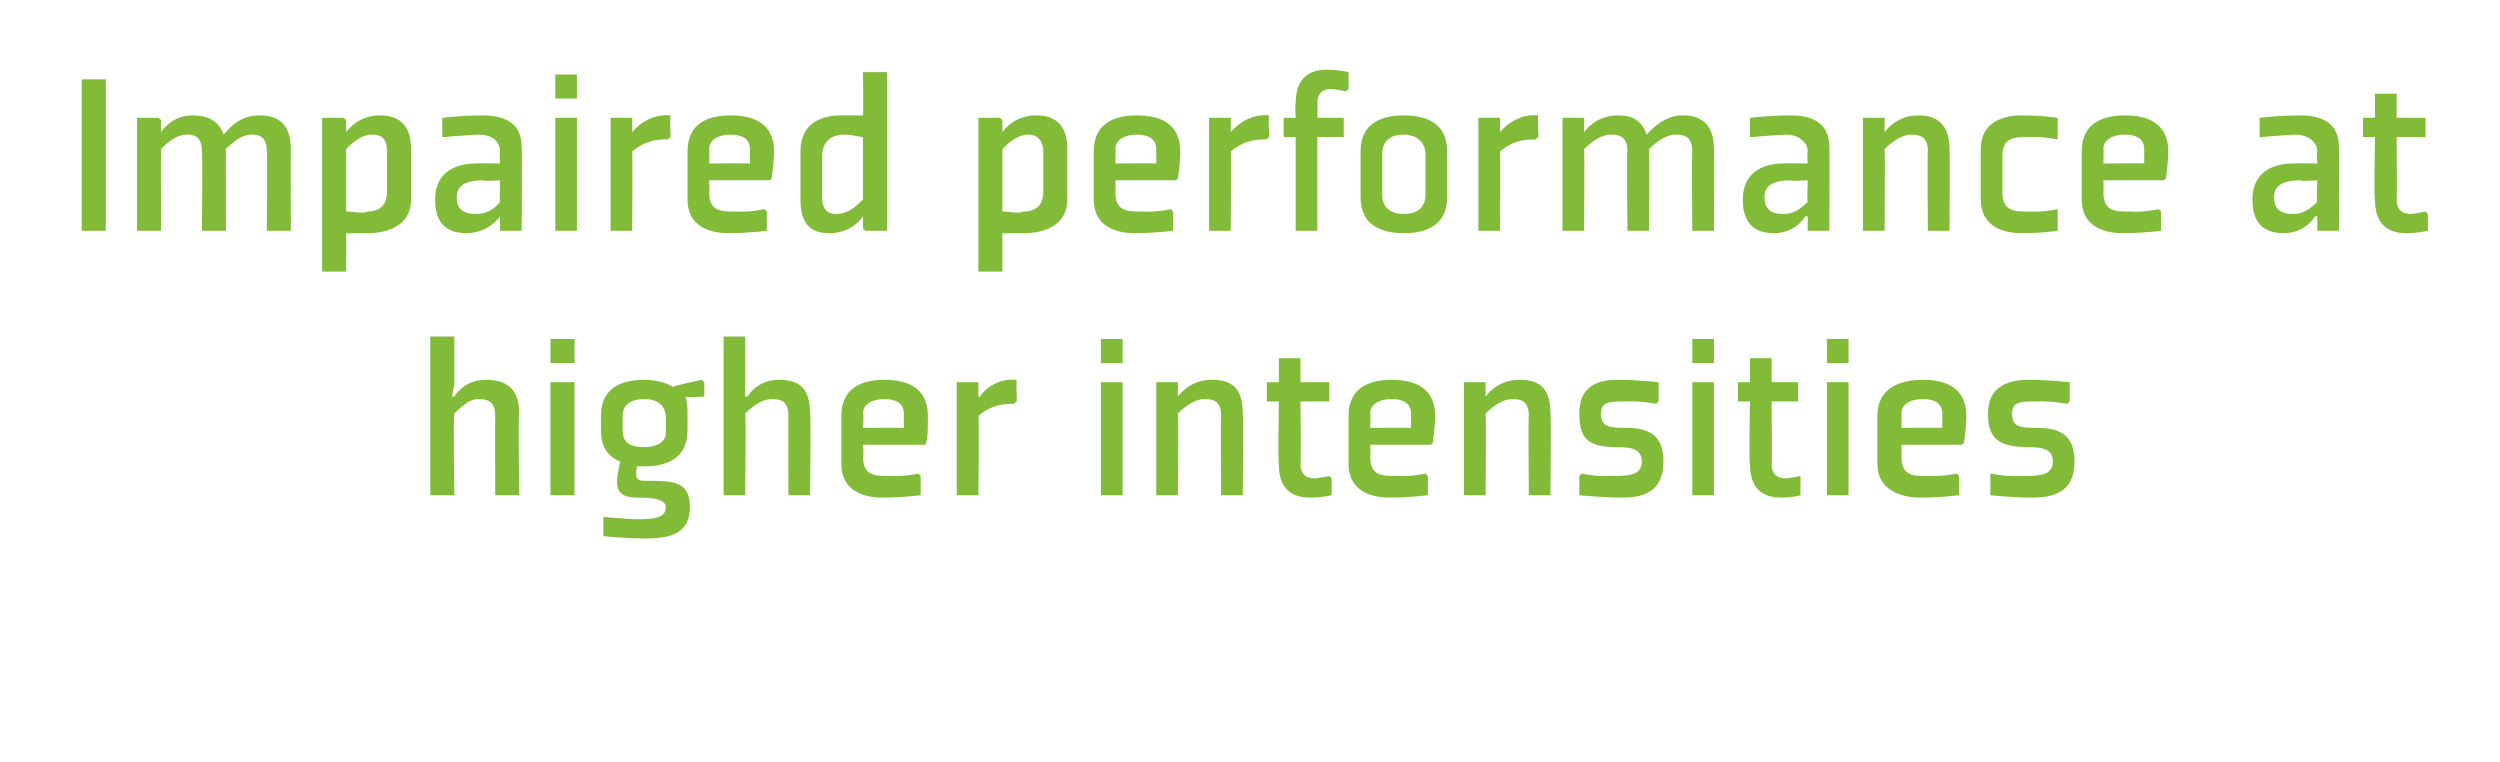 <?xml version="1.0" standalone="no"?><!DOCTYPE svg PUBLIC "-//W3C//DTD SVG 1.1//EN" "http://www.w3.org/Graphics/SVG/1.1/DTD/svg11.dtd"><svg xmlns="http://www.w3.org/2000/svg" version="1.1" width="104px" height="31.7px" viewBox="0 -3 104 31.7" style="top:-3px">  <desc>Impaired performance at higher intensities</desc>  <defs/>  <g id="Polygon172671">    <path d="M 18.9 13.5 C 18.9 13.5 19.28 12.8 20.2 12.8 C 21 12.8 21.6 13.1 21.6 14.2 C 21.55 14.21 21.6 17.6 21.6 17.6 L 20.6 17.6 C 20.6 17.6 20.59 14.27 20.6 14.3 C 20.6 13.7 20.3 13.6 19.9 13.6 C 19.6 13.6 19.3 13.8 18.9 14.2 C 18.85 14.24 18.9 17.6 18.9 17.6 L 17.9 17.6 L 17.9 11 L 18.9 11 L 18.9 13 L 18.8 13.5 L 18.9 13.5 Z M 23.9 12.1 L 22.9 12.1 L 22.9 11.1 L 23.9 11.1 L 23.9 12.1 Z M 23.9 12.9 L 23.9 17.6 L 22.9 17.6 L 22.9 12.9 L 23.9 12.9 Z M 28.6 14.3 C 28.6 14 28.6 13.7 28.5 13.5 C 28.47 13.54 29.3 13.5 29.3 13.5 L 29.3 12.9 L 29.2 12.8 C 29.2 12.8 27.98 13.05 28 13.1 C 27.7 12.9 27.2 12.8 26.8 12.8 C 25.9 12.8 25 13.1 25 14.3 C 25 14.3 25 14.9 25 14.9 C 25 15.6 25.3 16 25.8 16.2 C 25.6 17.1 25.5 17.7 26.5 17.7 C 26.9 17.7 27.7 17.7 27.7 18.1 C 27.7 18.5 27.3 18.6 26.6 18.6 C 25.98 18.6 25.1 18.5 25.1 18.5 L 25.1 18.6 L 25.1 19.3 C 25.1 19.3 25.93 19.4 26.8 19.4 C 27.7 19.4 28.7 19.3 28.7 18.1 C 28.7 17 28 17 26.8 17 C 26.5 17 26.4 16.9 26.5 16.4 C 26.6 16.4 26.7 16.4 26.8 16.4 C 27.7 16.4 28.6 16.1 28.6 14.9 C 28.6 14.9 28.6 14.3 28.6 14.3 Z M 27.7 15 C 27.7 15.4 27.3 15.6 26.8 15.6 C 26.2 15.6 25.9 15.4 25.9 14.9 C 25.9 14.9 25.9 14.3 25.9 14.3 C 25.9 13.8 26.3 13.6 26.8 13.6 C 27.4 13.6 27.7 13.9 27.7 14.4 C 27.7 14.4 27.7 15 27.7 15 Z M 31.1 13.5 C 31.1 13.5 31.47 12.8 32.4 12.8 C 33.2 12.8 33.7 13.1 33.7 14.2 C 33.74 14.21 33.7 17.6 33.7 17.6 L 32.8 17.6 C 32.8 17.6 32.78 14.27 32.8 14.3 C 32.8 13.7 32.5 13.6 32.1 13.6 C 31.8 13.6 31.4 13.8 31 14.2 C 31.04 14.24 31 17.6 31 17.6 L 30.1 17.6 L 30.1 11 L 31 11 L 31 13 L 31 13.5 L 31.1 13.5 Z M 35.9 14.2 C 35.94 14.22 35.9 14.8 35.9 14.8 C 35.9 14.8 37.59 14.79 37.6 14.8 C 37.6 14.7 37.6 14.5 37.6 14.2 C 37.6 13.8 37.3 13.6 36.8 13.6 C 36.3 13.6 35.9 13.8 35.9 14.2 Z M 38.5 15.5 L 35.9 15.5 C 35.9 15.5 35.94 16.04 35.9 16 C 35.9 16.8 36.4 16.8 37 16.8 C 37.6 16.84 38.2 16.7 38.2 16.7 L 38.3 16.8 L 38.3 17.6 C 38.3 17.6 37.57 17.7 36.7 17.7 C 35.9 17.7 35 17.4 35 16.3 C 35 16.3 35 14.3 35 14.3 C 35 13.1 35.9 12.8 36.8 12.8 C 37.7 12.8 38.6 13.1 38.6 14.3 C 38.6 14.8 38.6 15.4 38.5 15.4 C 38.55 15.45 38.5 15.5 38.5 15.5 Z M 42.2 13.8 C 41.8 13.8 41.3 13.8 40.7 14.3 C 40.74 14.27 40.7 17.6 40.7 17.6 L 39.8 17.6 L 39.8 12.9 L 40.7 12.9 L 40.7 13 L 40.7 13.5 C 40.7 13.5 40.76 13.5 40.8 13.5 C 40.7 13.5 41.3 12.7 42.3 12.8 C 42.27 12.8 42.3 13.7 42.3 13.7 C 42.3 13.7 42.2 13.77 42.2 13.8 Z M 46.7 12.1 L 45.8 12.1 L 45.8 11.1 L 46.7 11.1 L 46.7 12.1 Z M 46.7 12.9 L 46.7 17.6 L 45.8 17.6 L 45.8 12.9 L 46.7 12.9 Z M 51.7 17.6 L 50.8 17.6 C 50.8 17.6 50.77 14.27 50.8 14.3 C 50.8 13.7 50.5 13.6 50.1 13.6 C 49.8 13.6 49.4 13.8 49 14.2 C 49.03 14.24 49 17.6 49 17.6 L 48.1 17.6 L 48.1 12.9 L 49 12.9 L 49 13 L 49 13.5 L 49 13.5 C 49 13.5 49.46 12.8 50.4 12.8 C 51.2 12.8 51.7 13.1 51.7 14.2 C 51.73 14.21 51.7 17.6 51.7 17.6 Z M 53.2 16.3 C 53.2 17.2 53.6 17.7 54.5 17.7 C 55.01 17.7 55.4 17.6 55.4 17.6 L 55.4 16.9 L 55.3 16.8 C 55.3 16.8 55 16.87 54.7 16.9 C 54.3 16.9 54.1 16.7 54.1 16.3 C 54.13 16.34 54.1 13.7 54.1 13.7 L 55.3 13.7 L 55.3 12.9 L 54.1 12.9 L 54.1 11.9 L 53.2 11.9 L 53.2 12.9 L 52.7 12.9 L 52.7 13.7 L 53.2 13.7 C 53.2 13.7 53.16 16.34 53.2 16.3 Z M 57 14.2 C 57.03 14.22 57 14.8 57 14.8 C 57 14.8 58.68 14.79 58.7 14.8 C 58.7 14.7 58.7 14.5 58.7 14.2 C 58.7 13.8 58.4 13.6 57.9 13.6 C 57.4 13.6 57 13.8 57 14.2 Z M 59.5 15.5 L 57 15.5 C 57 15.5 57.03 16.04 57 16 C 57 16.8 57.5 16.8 58.1 16.8 C 58.69 16.84 59.3 16.7 59.3 16.7 L 59.4 16.8 L 59.4 17.6 C 59.4 17.6 58.66 17.7 57.8 17.7 C 57 17.7 56.1 17.4 56.1 16.3 C 56.1 16.3 56.1 14.3 56.1 14.3 C 56.1 13.1 57 12.8 57.9 12.8 C 58.8 12.8 59.7 13.1 59.7 14.3 C 59.7 14.8 59.6 15.4 59.6 15.4 C 59.64 15.45 59.5 15.5 59.5 15.5 Z M 64.5 17.6 L 63.6 17.6 C 63.6 17.6 63.57 14.27 63.6 14.3 C 63.6 13.7 63.3 13.6 62.9 13.6 C 62.6 13.6 62.2 13.8 61.8 14.2 C 61.83 14.24 61.8 17.6 61.8 17.6 L 60.9 17.6 L 60.9 12.9 L 61.8 12.9 L 61.8 13 L 61.8 13.5 L 61.8 13.5 C 61.8 13.5 62.26 12.8 63.2 12.8 C 64 12.8 64.5 13.1 64.5 14.2 C 64.53 14.21 64.5 17.6 64.5 17.6 Z M 65.7 16.8 L 65.7 17.6 C 65.7 17.6 66.63 17.7 67.5 17.7 C 68.3 17.7 69.2 17.5 69.2 16.2 C 69.2 15.3 68.8 14.8 67.7 14.8 C 67 14.8 66.6 14.8 66.6 14.2 C 66.6 13.7 67 13.7 67.6 13.7 C 68.26 13.67 68.9 13.8 68.9 13.8 L 69 13.7 L 69 12.9 C 69 12.9 68.15 12.8 67.3 12.8 C 66.4 12.8 65.7 13.1 65.7 14.2 C 65.7 15.3 66.1 15.6 67.3 15.6 C 67.9 15.6 68.3 15.7 68.3 16.2 C 68.3 16.8 67.7 16.8 67 16.8 C 66.4 16.84 65.8 16.7 65.8 16.7 L 65.7 16.8 Z M 71.3 12.1 L 70.4 12.1 L 70.4 11.1 L 71.3 11.1 L 71.3 12.1 Z M 71.3 12.9 L 71.3 17.6 L 70.4 17.6 L 70.4 12.9 L 71.3 12.9 Z M 72.8 16.3 C 72.8 17.2 73.2 17.7 74.1 17.7 C 74.6 17.7 74.9 17.6 74.9 17.6 L 74.9 16.9 L 74.9 16.8 C 74.9 16.8 74.59 16.87 74.3 16.9 C 73.9 16.9 73.7 16.7 73.7 16.3 C 73.72 16.34 73.7 13.7 73.7 13.7 L 74.8 13.7 L 74.8 12.9 L 73.7 12.9 L 73.7 11.9 L 72.8 11.9 L 72.8 12.9 L 72.3 12.9 L 72.3 13.7 L 72.8 13.7 C 72.8 13.7 72.75 16.34 72.8 16.3 Z M 76.9 12.1 L 76 12.1 L 76 11.1 L 76.9 11.1 L 76.9 12.1 Z M 76.9 12.9 L 76.9 17.6 L 76 17.6 L 76 12.9 L 76.9 12.9 Z M 79.1 14.2 C 79.11 14.22 79.1 14.8 79.1 14.8 C 79.1 14.8 80.76 14.79 80.8 14.8 C 80.8 14.7 80.8 14.5 80.8 14.2 C 80.8 13.8 80.5 13.6 80 13.6 C 79.5 13.6 79.1 13.8 79.1 14.2 Z M 81.6 15.5 L 79.1 15.5 C 79.1 15.5 79.11 16.04 79.1 16 C 79.1 16.8 79.6 16.8 80.1 16.8 C 80.77 16.84 81.4 16.7 81.4 16.7 L 81.5 16.8 L 81.5 17.6 C 81.5 17.6 80.74 17.7 79.9 17.7 C 79.1 17.7 78.1 17.4 78.1 16.3 C 78.1 16.3 78.1 14.3 78.1 14.3 C 78.1 13.1 79.1 12.8 80 12.8 C 80.9 12.8 81.8 13.1 81.8 14.3 C 81.8 14.8 81.7 15.4 81.7 15.4 C 81.72 15.45 81.6 15.5 81.6 15.5 Z M 82.8 16.8 L 82.8 17.6 C 82.8 17.6 83.71 17.7 84.5 17.7 C 85.4 17.7 86.3 17.5 86.3 16.2 C 86.3 15.3 85.9 14.8 84.8 14.8 C 84.1 14.8 83.7 14.8 83.7 14.2 C 83.7 13.7 84.1 13.7 84.7 13.7 C 85.34 13.67 86 13.8 86 13.8 L 86.1 13.7 L 86.1 12.9 C 86.1 12.9 85.23 12.8 84.4 12.8 C 83.5 12.8 82.7 13.1 82.7 14.2 C 82.7 15.3 83.2 15.6 84.4 15.6 C 85 15.6 85.4 15.7 85.4 16.2 C 85.4 16.8 84.8 16.8 84.1 16.8 C 83.48 16.84 82.8 16.7 82.8 16.7 L 82.8 16.8 Z " stroke="none" fill="#82bb38"/>  </g>  <g id="Polygon172670">    <path d="M 4.4 0.3 L 4.4 6.6 L 3.4 6.6 L 3.4 0.3 L 4.4 0.3 Z M 11.1 3.3 C 11.1 2.7 10.8 2.6 10.5 2.6 C 10.1 2.6 9.8 2.8 9.4 3.2 C 9.39 3.24 9.4 6.6 9.4 6.6 L 8.4 6.6 C 8.4 6.6 8.43 3.27 8.4 3.3 C 8.4 2.7 8.1 2.6 7.8 2.6 C 7.4 2.6 7.1 2.8 6.7 3.2 C 6.69 3.24 6.7 6.6 6.7 6.6 L 5.7 6.6 L 5.7 1.9 L 6.6 1.9 L 6.7 2 L 6.7 2.5 L 6.7 2.5 C 6.7 2.5 7.12 1.8 8 1.8 C 8.6 1.8 9.1 2 9.3 2.6 C 9.5 2.4 9.9 1.8 10.8 1.8 C 11.5 1.8 12.1 2.1 12.1 3.2 C 12.09 3.21 12.1 6.6 12.1 6.6 L 11.1 6.6 C 11.1 6.6 11.13 3.27 11.1 3.3 Z M 14.4 3.2 C 14.8 2.8 15.1 2.6 15.5 2.6 C 15.9 2.6 16.1 2.8 16.1 3.3 C 16.1 3.3 16.1 5 16.1 5 C 16.1 5.6 15.7 5.8 15.3 5.8 C 15.1 5.9 14.7 5.8 14.4 5.8 C 14.4 5.8 14.4 3.2 14.4 3.2 Z M 13.4 8.3 L 14.4 8.3 C 14.4 8.3 14.41 6.66 14.4 6.7 C 14.7 6.7 14.9 6.7 15.3 6.7 C 16.1 6.7 17.1 6.4 17.1 5.3 C 17.1 5.3 17.1 3.2 17.1 3.2 C 17.1 2.1 16.5 1.8 15.8 1.8 C 14.85 1.8 14.4 2.5 14.4 2.5 L 14.4 2.5 L 14.4 2 L 14.3 1.9 L 13.4 1.9 L 13.4 8.3 Z M 21.7 6.6 L 20.8 6.6 L 20.8 6.5 L 20.8 6 L 20.8 6 C 20.8 6 20.34 6.7 19.4 6.7 C 18.7 6.7 18.1 6.4 18.1 5.3 C 18.1 4.2 18.9 3.8 19.8 3.8 C 19.81 3.79 20.8 3.8 20.8 3.8 C 20.8 3.8 20.78 3.34 20.8 3.3 C 20.8 2.9 20.5 2.6 19.9 2.6 C 19.27 2.63 18.5 2.7 18.5 2.7 L 18.4 2.7 L 18.4 1.9 C 18.4 1.9 19.23 1.8 20.1 1.8 C 20.8 1.8 21.7 2 21.7 3.1 C 21.73 3.12 21.7 6.6 21.7 6.6 Z M 20.8 4.5 C 20.8 4.5 20.07 4.55 20.1 4.5 C 19.4 4.5 19 4.7 19 5.2 C 19 5.8 19.4 5.9 19.8 5.9 C 20.1 5.9 20.5 5.8 20.8 5.4 C 20.78 5.37 20.8 4.5 20.8 4.5 Z M 24 1.1 L 23.1 1.1 L 23.1 0.1 L 24 0.1 L 24 1.1 Z M 24 1.9 L 24 6.6 L 23.1 6.6 L 23.1 1.9 L 24 1.9 Z M 27.8 2.8 C 27.4 2.8 26.9 2.8 26.3 3.3 C 26.32 3.27 26.3 6.6 26.3 6.6 L 25.4 6.6 L 25.4 1.9 L 26.3 1.9 L 26.3 2 L 26.3 2.5 C 26.3 2.5 26.34 2.5 26.3 2.5 C 26.3 2.5 26.9 1.7 27.9 1.8 C 27.85 1.8 27.9 2.7 27.9 2.7 C 27.9 2.7 27.78 2.77 27.8 2.8 Z M 29.5 3.2 C 29.52 3.22 29.5 3.8 29.5 3.8 C 29.5 3.8 31.18 3.79 31.2 3.8 C 31.2 3.7 31.2 3.5 31.2 3.2 C 31.2 2.8 30.9 2.6 30.4 2.6 C 29.9 2.6 29.5 2.8 29.5 3.2 Z M 32 4.5 L 29.5 4.5 C 29.5 4.5 29.52 5.04 29.5 5 C 29.5 5.8 30 5.8 30.6 5.8 C 31.19 5.84 31.8 5.7 31.8 5.7 L 31.9 5.8 L 31.9 6.6 C 31.9 6.6 31.16 6.7 30.3 6.7 C 29.5 6.7 28.6 6.4 28.6 5.3 C 28.6 5.3 28.6 3.3 28.6 3.3 C 28.6 2.1 29.5 1.8 30.4 1.8 C 31.3 1.8 32.2 2.1 32.2 3.3 C 32.2 3.8 32.1 4.4 32.1 4.4 C 32.13 4.45 32 4.5 32 4.5 Z M 35.9 5.3 C 35.5 5.7 35.2 5.9 34.8 5.9 C 34.5 5.9 34.2 5.8 34.2 5.2 C 34.2 5.2 34.2 3.5 34.2 3.5 C 34.2 2.8 34.7 2.6 35.1 2.6 C 35.5 2.6 35.7 2.7 35.9 2.7 C 35.9 2.7 35.9 5.3 35.9 5.3 Z M 36.9 0 L 35.9 0 C 35.9 0 35.92 1.84 35.9 1.8 C 35.6 1.8 35.4 1.8 35 1.8 C 34.2 1.8 33.3 2.1 33.3 3.3 C 33.3 3.3 33.3 5.3 33.3 5.3 C 33.3 6.4 33.8 6.7 34.5 6.7 C 35.48 6.7 35.9 6 35.9 6 L 35.9 6 L 35.9 6.5 L 36 6.6 L 36.9 6.6 L 36.9 0 Z M 41.7 3.2 C 42.1 2.8 42.4 2.6 42.8 2.6 C 43.1 2.6 43.4 2.8 43.4 3.3 C 43.4 3.3 43.4 5 43.4 5 C 43.4 5.6 43 5.8 42.6 5.8 C 42.3 5.9 42 5.8 41.7 5.8 C 41.7 5.8 41.7 3.2 41.7 3.2 Z M 40.7 8.3 L 41.7 8.3 C 41.7 8.3 41.7 6.66 41.7 6.7 C 42 6.7 42.2 6.7 42.6 6.7 C 43.4 6.7 44.4 6.4 44.4 5.3 C 44.4 5.3 44.4 3.2 44.4 3.2 C 44.4 2.1 43.8 1.8 43.1 1.8 C 42.13 1.8 41.7 2.5 41.7 2.5 L 41.7 2.5 L 41.7 2 L 41.6 1.9 L 40.7 1.9 L 40.7 8.3 Z M 46.4 3.2 C 46.42 3.22 46.4 3.8 46.4 3.8 C 46.4 3.8 48.08 3.79 48.1 3.8 C 48.1 3.7 48.1 3.5 48.1 3.2 C 48.1 2.8 47.8 2.6 47.3 2.6 C 46.8 2.6 46.4 2.8 46.4 3.2 Z M 48.9 4.5 L 46.4 4.5 C 46.4 4.5 46.42 5.04 46.4 5 C 46.4 5.8 46.9 5.8 47.5 5.8 C 48.09 5.84 48.7 5.7 48.7 5.7 L 48.8 5.8 L 48.8 6.6 C 48.8 6.6 48.06 6.7 47.2 6.7 C 46.4 6.7 45.5 6.4 45.5 5.3 C 45.5 5.3 45.5 3.3 45.5 3.3 C 45.5 2.1 46.4 1.8 47.3 1.8 C 48.2 1.8 49.1 2.1 49.1 3.3 C 49.1 3.8 49 4.4 49 4.4 C 49.03 4.45 48.9 4.5 48.9 4.5 Z M 52.7 2.8 C 52.3 2.8 51.8 2.8 51.2 3.3 C 51.22 3.27 51.2 6.6 51.2 6.6 L 50.3 6.6 L 50.3 1.9 L 51.2 1.9 L 51.2 2 L 51.2 2.5 C 51.2 2.5 51.24 2.5 51.2 2.5 C 51.2 2.5 51.8 1.7 52.8 1.8 C 52.75 1.8 52.8 2.7 52.8 2.7 C 52.8 2.7 52.68 2.77 52.7 2.8 Z M 54.8 2.7 L 54.8 6.6 L 53.9 6.6 L 53.9 2.7 L 53.4 2.7 L 53.4 1.9 L 53.9 1.9 C 53.9 1.9 53.86 1.27 53.9 1.3 C 53.9 0.3 54.4 -0.1 55.2 -0.1 C 55.7 -0.1 56.1 0 56.1 0 L 56.1 0.7 L 56 0.8 C 56 0.8 55.69 0.73 55.4 0.7 C 55 0.7 54.8 0.9 54.8 1.3 C 54.82 1.27 54.8 1.9 54.8 1.9 L 55.9 1.9 L 55.9 2.7 L 54.8 2.7 Z M 59.3 5.1 C 59.3 5.6 59 5.9 58.4 5.9 C 57.8 5.9 57.5 5.6 57.5 5.1 C 57.5 5.1 57.5 3.4 57.5 3.4 C 57.5 2.9 57.8 2.6 58.4 2.6 C 58.9 2.6 59.3 2.9 59.3 3.4 C 59.3 3.4 59.3 5.1 59.3 5.1 Z M 60.2 3.3 C 60.2 2.1 59.3 1.8 58.4 1.8 C 57.5 1.8 56.6 2.1 56.6 3.3 C 56.6 3.3 56.6 5.2 56.6 5.2 C 56.6 6.4 57.5 6.7 58.4 6.7 C 59.3 6.7 60.2 6.4 60.2 5.2 C 60.2 5.2 60.2 3.3 60.2 3.3 Z M 63.9 2.8 C 63.5 2.8 63 2.8 62.4 3.3 C 62.42 3.27 62.4 6.6 62.4 6.6 L 61.5 6.6 L 61.5 1.9 L 62.4 1.9 L 62.4 2 L 62.4 2.5 C 62.4 2.5 62.44 2.5 62.4 2.5 C 62.4 2.5 63 1.7 64 1.8 C 63.95 1.8 64 2.7 64 2.7 C 64 2.7 63.88 2.77 63.9 2.8 Z M 70.4 3.3 C 70.4 2.7 70.1 2.6 69.7 2.6 C 69.4 2.6 69 2.8 68.6 3.2 C 68.62 3.24 68.6 6.6 68.6 6.6 L 67.7 6.6 C 67.7 6.6 67.67 3.27 67.7 3.3 C 67.7 2.7 67.4 2.6 67 2.6 C 66.7 2.6 66.3 2.8 65.9 3.2 C 65.92 3.24 65.9 6.6 65.9 6.6 L 65 6.6 L 65 1.9 L 65.9 1.9 L 65.9 2 L 65.9 2.5 L 65.9 2.5 C 65.9 2.5 66.35 1.8 67.3 1.8 C 67.9 1.8 68.3 2 68.5 2.6 C 68.7 2.4 69.2 1.8 70 1.8 C 70.7 1.8 71.3 2.1 71.3 3.2 C 71.32 3.21 71.3 6.6 71.3 6.6 L 70.4 6.6 C 70.4 6.6 70.37 3.27 70.4 3.3 Z M 76.1 6.6 L 75.2 6.6 L 75.2 6.5 L 75.2 6 L 75.1 6 C 75.1 6 74.72 6.7 73.8 6.7 C 73.1 6.7 72.5 6.4 72.5 5.3 C 72.5 4.2 73.3 3.8 74.2 3.8 C 74.19 3.79 75.2 3.8 75.2 3.8 C 75.2 3.8 75.17 3.34 75.2 3.3 C 75.2 2.9 74.8 2.6 74.3 2.6 C 73.65 2.63 72.9 2.7 72.9 2.7 L 72.8 2.7 L 72.8 1.9 C 72.8 1.9 73.62 1.8 74.5 1.8 C 75.2 1.8 76.1 2 76.1 3.1 C 76.12 3.12 76.1 6.6 76.1 6.6 Z M 75.2 4.5 C 75.2 4.5 74.45 4.55 74.5 4.5 C 73.8 4.5 73.4 4.7 73.4 5.2 C 73.4 5.8 73.8 5.9 74.2 5.9 C 74.5 5.9 74.8 5.8 75.2 5.4 C 75.17 5.37 75.2 4.5 75.2 4.5 Z M 81.1 6.6 L 80.2 6.6 C 80.2 6.6 80.17 3.27 80.2 3.3 C 80.2 2.7 79.9 2.6 79.5 2.6 C 79.2 2.6 78.8 2.8 78.4 3.2 C 78.42 3.24 78.4 6.6 78.4 6.6 L 77.5 6.6 L 77.5 1.9 L 78.4 1.9 L 78.4 2 L 78.4 2.5 L 78.4 2.5 C 78.4 2.5 78.85 1.8 79.8 1.8 C 80.5 1.8 81.1 2.1 81.1 3.2 C 81.12 3.21 81.1 6.6 81.1 6.6 Z M 85.6 2.7 L 85.6 1.9 C 85.6 1.9 84.95 1.8 84.1 1.8 C 83.3 1.8 82.4 2.1 82.4 3.2 C 82.4 3.2 82.4 5.3 82.4 5.3 C 82.4 6.4 83.3 6.7 84.1 6.7 C 84.95 6.7 85.6 6.6 85.6 6.6 L 85.6 5.8 L 85.6 5.7 C 85.6 5.7 84.98 5.84 84.4 5.8 C 83.8 5.8 83.3 5.8 83.3 5 C 83.3 5 83.3 3.5 83.3 3.5 C 83.3 2.7 83.8 2.7 84.4 2.7 C 84.98 2.67 85.6 2.8 85.6 2.8 L 85.6 2.7 Z M 87.5 3.2 C 87.52 3.22 87.5 3.8 87.5 3.8 C 87.5 3.8 89.18 3.79 89.2 3.8 C 89.2 3.7 89.2 3.5 89.2 3.2 C 89.2 2.8 88.9 2.6 88.4 2.6 C 87.9 2.6 87.5 2.8 87.5 3.2 Z M 90 4.5 L 87.5 4.5 C 87.5 4.5 87.52 5.04 87.5 5 C 87.5 5.8 88 5.8 88.6 5.8 C 89.19 5.84 89.8 5.7 89.8 5.7 L 89.9 5.8 L 89.9 6.6 C 89.9 6.6 89.16 6.7 88.3 6.7 C 87.5 6.7 86.6 6.4 86.6 5.3 C 86.6 5.3 86.6 3.3 86.6 3.3 C 86.6 2.1 87.5 1.8 88.4 1.8 C 89.3 1.8 90.2 2.1 90.2 3.3 C 90.2 3.8 90.1 4.4 90.1 4.4 C 90.13 4.45 90 4.5 90 4.5 Z M 97.3 6.6 L 96.4 6.6 L 96.4 6.5 L 96.4 6 L 96.3 6 C 96.3 6 95.92 6.7 95 6.7 C 94.3 6.7 93.7 6.4 93.7 5.3 C 93.7 4.2 94.5 3.8 95.4 3.8 C 95.39 3.79 96.4 3.8 96.4 3.8 C 96.4 3.8 96.36 3.34 96.4 3.3 C 96.4 2.9 96 2.6 95.5 2.6 C 94.85 2.63 94.1 2.7 94.1 2.7 L 94 2.7 L 94 1.9 C 94 1.9 94.82 1.8 95.7 1.8 C 96.4 1.8 97.3 2 97.3 3.1 C 97.32 3.12 97.3 6.6 97.3 6.6 Z M 96.4 4.5 C 96.4 4.5 95.65 4.55 95.7 4.5 C 95 4.5 94.6 4.7 94.6 5.2 C 94.6 5.8 95 5.9 95.4 5.9 C 95.7 5.9 96 5.8 96.4 5.4 C 96.36 5.37 96.4 4.5 96.4 4.5 Z M 98.8 5.3 C 98.8 6.2 99.2 6.7 100.1 6.7 C 100.6 6.7 101 6.6 101 6.6 L 101 5.9 L 100.9 5.8 C 100.9 5.8 100.59 5.87 100.3 5.9 C 99.9 5.9 99.7 5.7 99.7 5.3 C 99.72 5.34 99.7 2.7 99.7 2.7 L 100.9 2.7 L 100.9 1.9 L 99.7 1.9 L 99.7 0.9 L 98.8 0.9 L 98.8 1.9 L 98.3 1.9 L 98.3 2.7 L 98.8 2.7 C 98.8 2.7 98.75 5.34 98.8 5.3 Z " stroke="none" fill="#82bb38"/>  </g></svg>